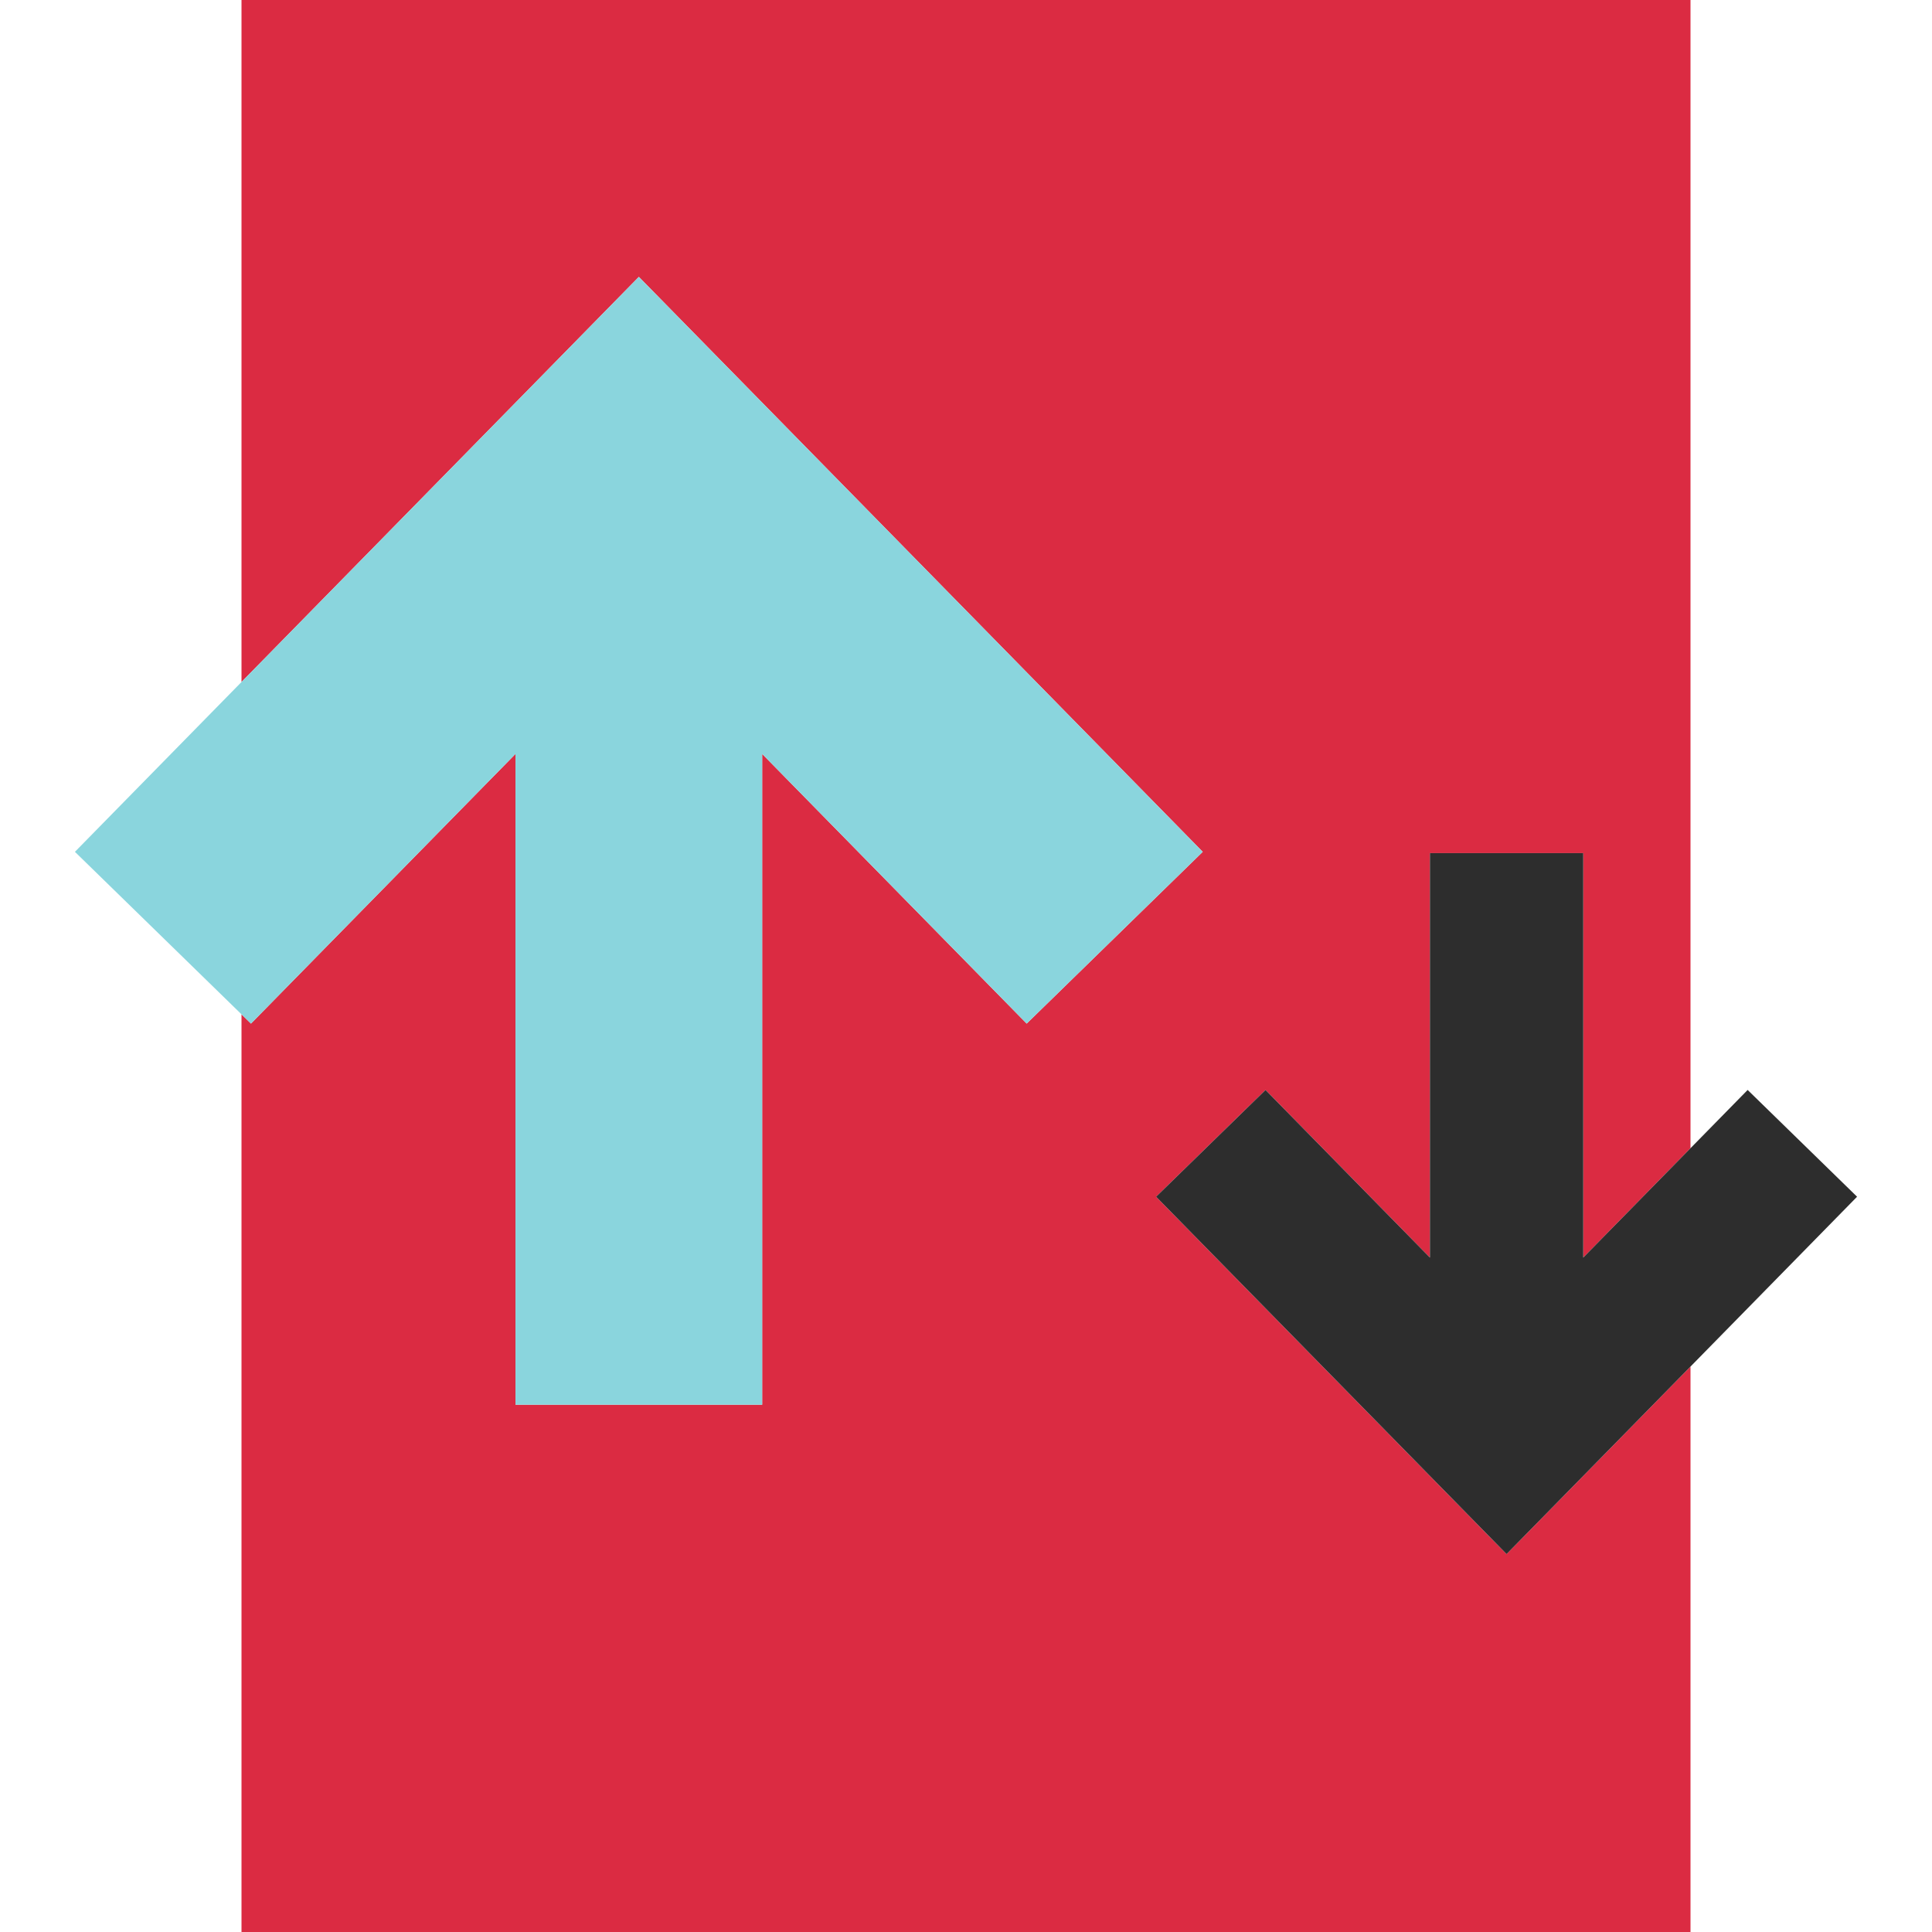 <?xml version="1.0" encoding="iso-8859-1"?>
<!-- Uploaded to: SVG Repo, www.svgrepo.com, Generator: SVG Repo Mixer Tools -->
<svg height="800px" width="800px" version="1.1" id="Layer_1" xmlns="http://www.w3.org/2000/svg" xmlns:xlink="http://www.w3.org/1999/xlink" 
	 viewBox="0 0 512 512" xml:space="preserve">
<polygon style="fill:#DB2B42;" points="306.376,317.144 335.376,288.848 378.944,333.272 378.944,226.08 419.576,226.08 
	419.576,333.264 448,304.288 448,0 64,0 64,180.736 169.304,73.376 318.736,225.744 272.08,271.264 201.984,199.8 201.984,372.256 
	136.608,372.256 136.608,199.8 66.512,271.264 64,268.808 64,512 448,512 448,362.152 399.256,411.848 "/>
<polygon style="fill:#8AD5DD;" points="136.608,199.8 136.608,372.256 201.984,372.256 201.984,199.8 272.08,271.264 
	318.736,225.744 169.304,73.376 64,180.736 19.856,225.744 64,268.808 66.512,271.264 "/>
<polygon style="fill:#2D2D2D;" points="463.144,288.848 448,304.288 419.576,333.264 419.576,226.08 378.944,226.08 
	378.944,333.272 335.376,288.848 306.376,317.144 399.256,411.848 448,362.152 492.144,317.144 "/>
</svg>